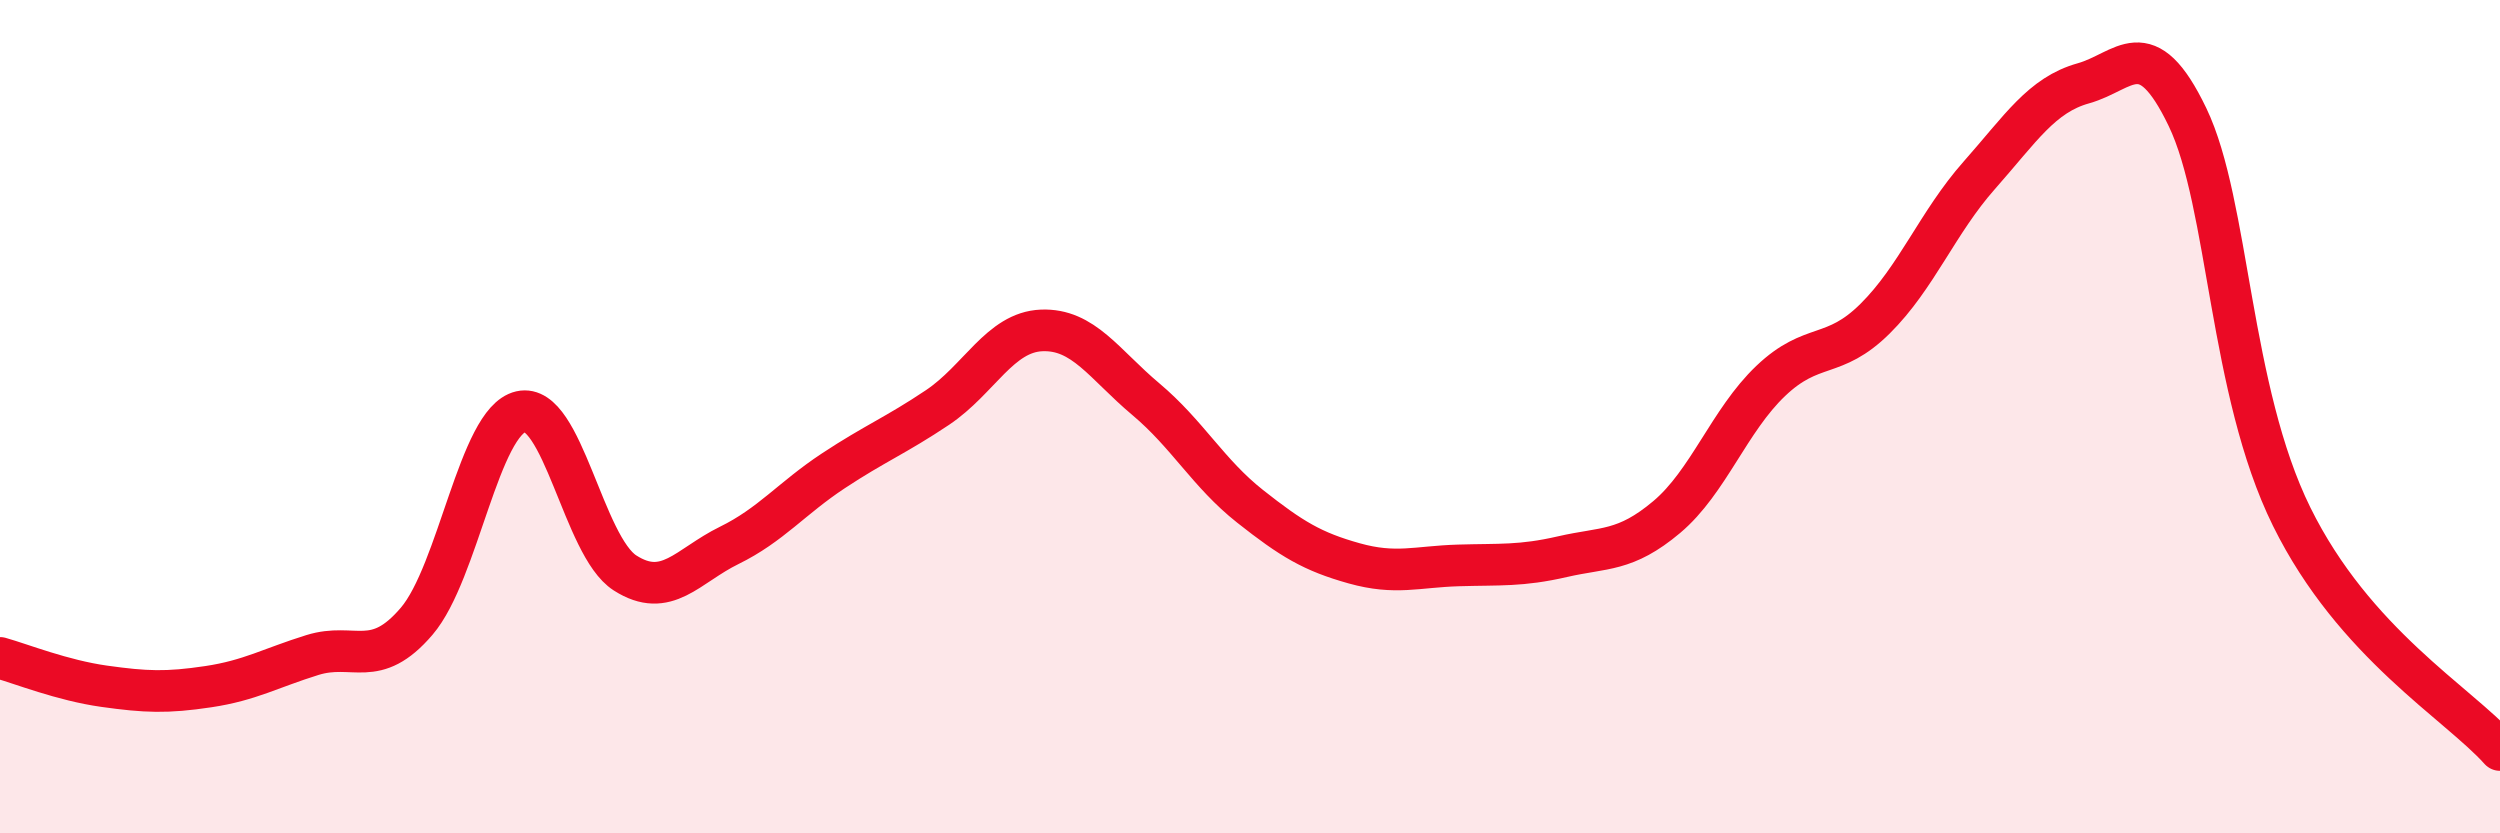
    <svg width="60" height="20" viewBox="0 0 60 20" xmlns="http://www.w3.org/2000/svg">
      <path
        d="M 0,15.79 C 0.5,15.93 1.5,16.33 2.5,16.47 C 3.5,16.61 4,16.63 5,16.48 C 6,16.33 6.5,16.03 7.5,15.72 C 8.5,15.41 9,16.08 10,14.91 C 11,13.74 11.5,10.11 12.5,9.88 C 13.5,9.65 14,13.11 15,13.75 C 16,14.39 16.5,13.58 17.5,13.09 C 18.5,12.6 19,11.96 20,11.3 C 21,10.64 21.5,10.45 22.5,9.78 C 23.5,9.11 24,7.97 25,7.93 C 26,7.89 26.5,8.74 27.5,9.58 C 28.5,10.42 29,11.36 30,12.15 C 31,12.94 31.5,13.24 32.5,13.52 C 33.5,13.8 34,13.6 35,13.57 C 36,13.54 36.5,13.59 37.5,13.36 C 38.5,13.13 39,13.25 40,12.41 C 41,11.57 41.5,10.09 42.5,9.14 C 43.5,8.19 44,8.64 45,7.65 C 46,6.66 46.5,5.34 47.5,4.21 C 48.5,3.08 49,2.28 50,2 C 51,1.72 51.5,0.73 52.5,2.81 C 53.5,4.89 53.5,9.36 55,12.4 C 56.5,15.44 59,16.88 60,18L60 20L0 20Z"
        fill="#EB0A25"
        opacity="0.1"
        stroke-linecap="round"
        stroke-linejoin="round"
      />
      <path
        d="M 0,15.79 C 0.5,15.93 1.5,16.33 2.5,16.47 C 3.5,16.61 4,16.63 5,16.48 C 6,16.33 6.5,16.03 7.5,15.72 C 8.5,15.41 9,16.08 10,14.91 C 11,13.74 11.5,10.11 12.5,9.88 C 13.5,9.65 14,13.11 15,13.75 C 16,14.39 16.5,13.58 17.5,13.09 C 18.5,12.6 19,11.96 20,11.3 C 21,10.64 21.5,10.45 22.5,9.78 C 23.5,9.11 24,7.97 25,7.93 C 26,7.89 26.5,8.74 27.5,9.58 C 28.5,10.42 29,11.36 30,12.15 C 31,12.94 31.5,13.24 32.5,13.52 C 33.5,13.8 34,13.6 35,13.57 C 36,13.54 36.5,13.59 37.5,13.36 C 38.5,13.13 39,13.25 40,12.41 C 41,11.57 41.5,10.09 42.5,9.14 C 43.5,8.19 44,8.64 45,7.65 C 46,6.66 46.5,5.34 47.5,4.21 C 48.5,3.08 49,2.28 50,2 C 51,1.72 51.5,0.73 52.5,2.81 C 53.5,4.89 53.5,9.36 55,12.4 C 56.5,15.44 59,16.88 60,18"
        stroke="#EB0A25"
        stroke-width="1"
        fill="none"
        stroke-linecap="round"
        stroke-linejoin="round"
      />
    </svg>
  